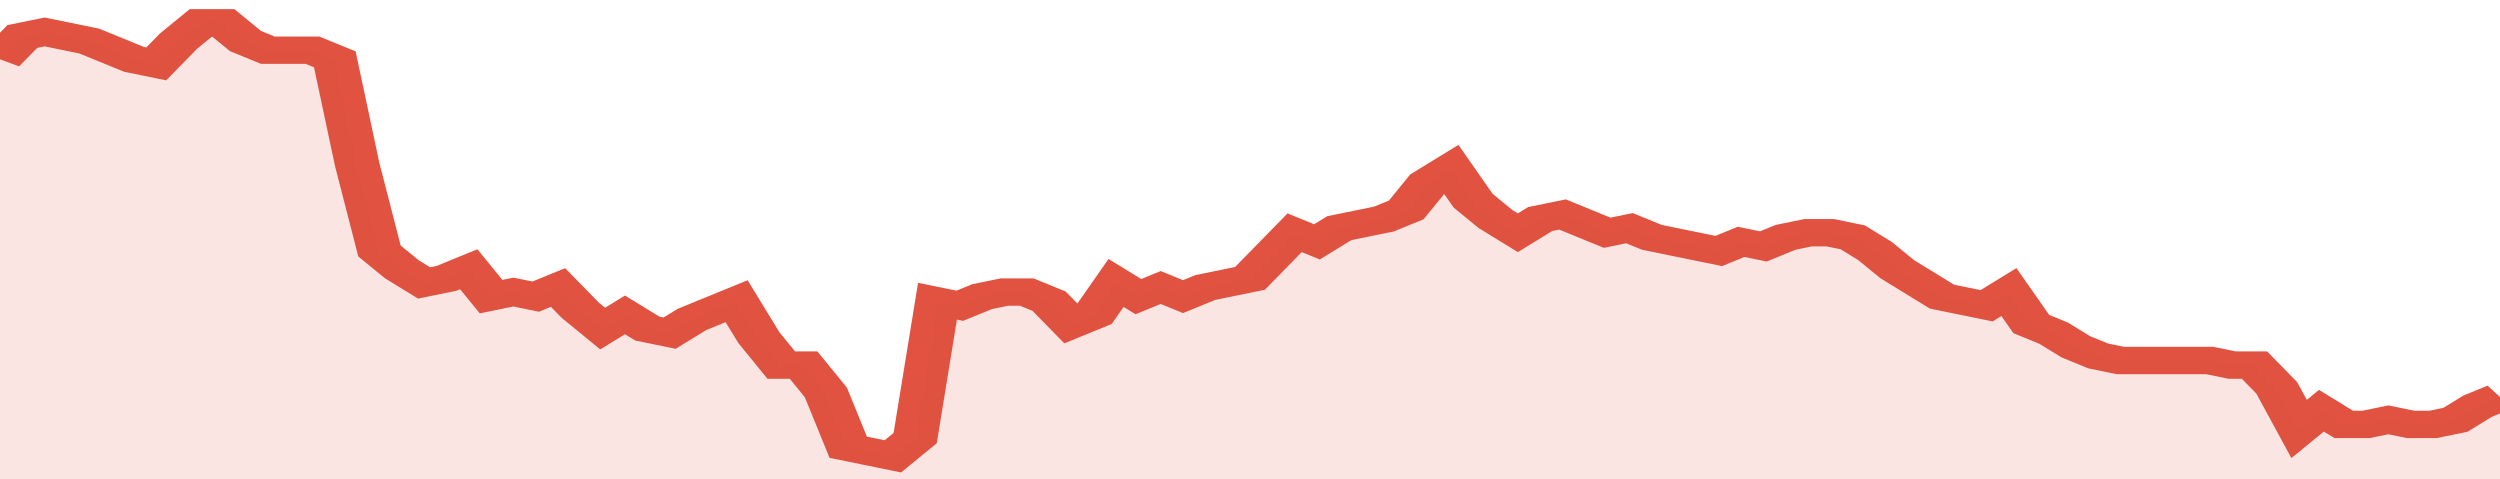 <svg xmlns="http://www.w3.org/2000/svg" viewBox="0 0 336 105" width="120" height="23" preserveAspectRatio="none">
				 <polyline fill="none" stroke="#E15241" stroke-width="6" points="0, 13 3, 8 6, 7 9, 8 12, 9 15, 11 18, 13 21, 14 24, 9 27, 5 30, 5 33, 9 36, 11 39, 11 42, 11 45, 13 48, 36 51, 55 54, 59 57, 62 60, 61 63, 59 66, 65 69, 64 72, 65 75, 63 78, 68 81, 72 84, 69 87, 72 90, 73 93, 70 96, 68 99, 66 102, 74 105, 80 108, 80 111, 86 114, 98 117, 99 120, 100 123, 96 126, 66 129, 67 132, 65 135, 64 138, 64 141, 66 144, 71 147, 69 150, 62 153, 65 156, 63 159, 65 162, 63 165, 62 168, 61 171, 56 174, 51 177, 53 180, 50 183, 49 186, 48 189, 46 192, 40 195, 37 198, 44 201, 48 204, 51 207, 48 210, 47 213, 49 216, 51 219, 50 222, 52 225, 53 228, 54 231, 55 234, 53 237, 54 240, 52 243, 51 246, 51 249, 52 252, 55 255, 59 258, 62 261, 65 264, 66 267, 67 270, 64 273, 71 276, 73 279, 76 282, 78 285, 79 288, 79 291, 79 294, 79 297, 79 300, 80 303, 80 306, 85 309, 94 312, 90 315, 93 318, 93 321, 92 324, 93 327, 93 330, 92 333, 89 336, 87 336, 87 "> </polyline>
				 <polygon fill="#E15241" opacity="0.15" points="0, 105 0, 13 3, 8 6, 7 9, 8 12, 9 15, 11 18, 13 21, 14 24, 9 27, 5 30, 5 33, 9 36, 11 39, 11 42, 11 45, 13 48, 36 51, 55 54, 59 57, 62 60, 61 63, 59 66, 65 69, 64 72, 65 75, 63 78, 68 81, 72 84, 69 87, 72 90, 73 93, 70 96, 68 99, 66 102, 74 105, 80 108, 80 111, 86 114, 98 117, 99 120, 100 123, 96 126, 66 129, 67 132, 65 135, 64 138, 64 141, 66 144, 71 147, 69 150, 62 153, 65 156, 63 159, 65 162, 63 165, 62 168, 61 171, 56 174, 51 177, 53 180, 50 183, 49 186, 48 189, 46 192, 40 195, 37 198, 44 201, 48 204, 51 207, 48 210, 47 213, 49 216, 51 219, 50 222, 52 225, 53 228, 54 231, 55 234, 53 237, 54 240, 52 243, 51 246, 51 249, 52 252, 55 255, 59 258, 62 261, 65 264, 66 267, 67 270, 64 273, 71 276, 73 279, 76 282, 78 285, 79 288, 79 291, 79 294, 79 297, 79 300, 80 303, 80 306, 85 309, 94 312, 90 315, 93 318, 93 321, 92 324, 93 327, 93 330, 92 333, 89 336, 87 336, 105 "></polygon>
			</svg>